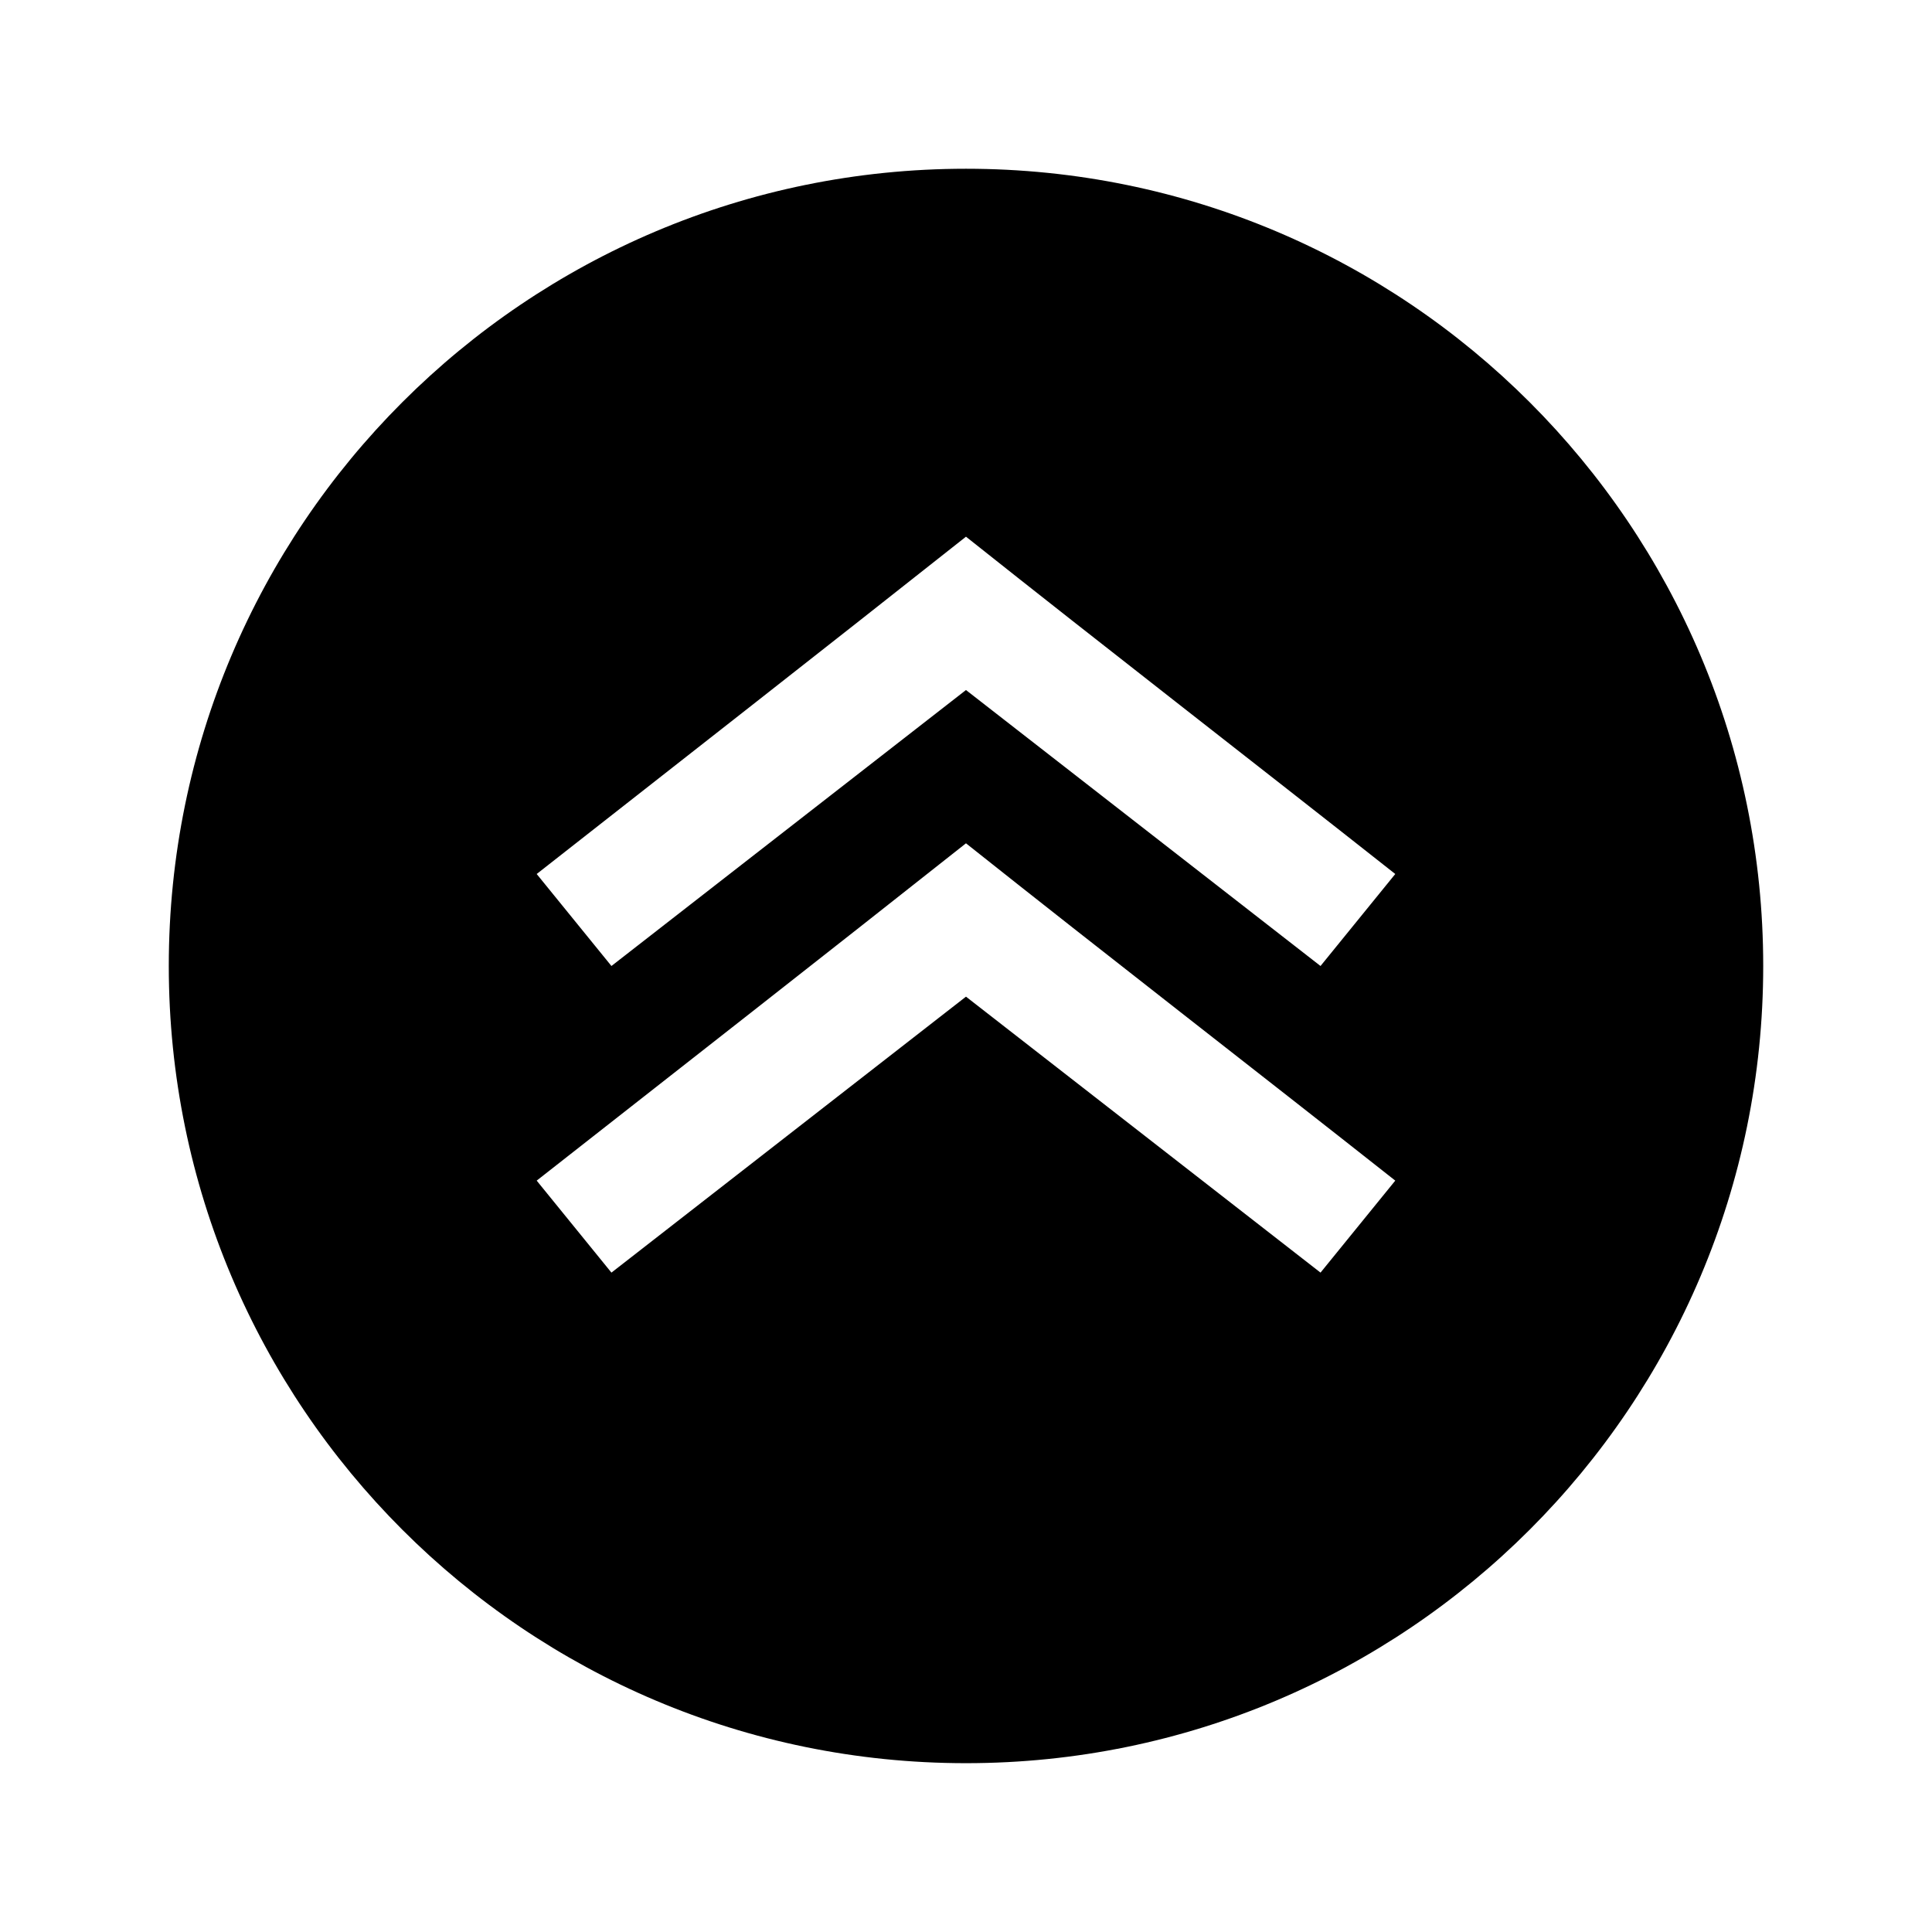 <?xml version="1.0" encoding="UTF-8"?>
<!-- The Best Svg Icon site in the world: iconSvg.co, Visit us! https://iconsvg.co -->
<svg fill="#000000" width="800px" height="800px" version="1.1" viewBox="144 144 512 512" xmlns="http://www.w3.org/2000/svg">
 <path d="m400 188.72c-116.68 0-211.27 94.59-211.27 211.27s94.59 211.27 211.27 211.27 211.27-94.59 211.27-211.27-94.59-211.27-211.27-211.27zm0 97.512c37.742 30 75.914 59.52 113.76 89.387l-19.809 24.379-93.957-73.133-93.957 73.133-19.809-24.379c37.938-29.754 75.949-59.473 113.76-89.387zm0 81.258c37.742 30 75.914 59.52 113.76 89.387l-19.809 24.379-93.957-73.133-93.957 73.133-19.809-24.379c37.938-29.754 75.949-59.473 113.76-89.387z"/>
</svg>